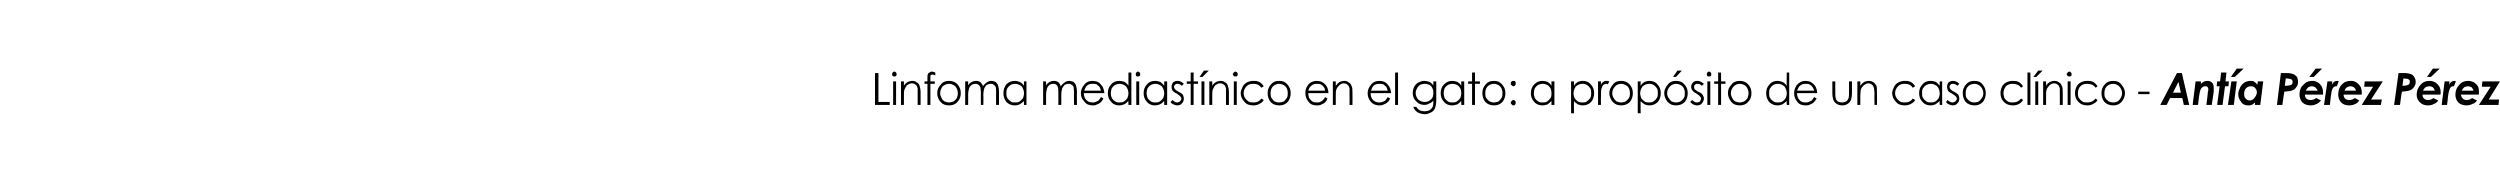 <?xml version="1.0" standalone="no"?><!DOCTYPE svg PUBLIC "-//W3C//DTD SVG 1.1//EN" "http://www.w3.org/Graphics/SVG/1.1/DTD/svg11.dtd"><svg xmlns="http://www.w3.org/2000/svg" version="1.1" width="510px" height="38px" viewBox="0 0 510 38">  <desc>Linfoma mediast nico en el gato a prop sito de un caso cl nico - Ant a P rez P rez</desc>  <defs/>  <g id="Polygon36459">    <path d="M 178.5 14.9 L 179.2 14.9 L 179.2 20.8 L 181.5 20.8 L 181.5 21.4 L 178.5 21.4 L 178.5 14.9 Z M 182.5 14.6 C 182.6 14.6 182.7 14.7 182.8 14.8 C 182.9 14.9 182.9 15 182.9 15.1 C 182.9 15.3 182.9 15.4 182.8 15.5 C 182.7 15.6 182.6 15.6 182.5 15.6 C 182.3 15.6 182.2 15.6 182.1 15.5 C 182 15.4 182 15.3 182 15.1 C 182 15 182 14.9 182.1 14.8 C 182.2 14.7 182.3 14.6 182.5 14.6 Z M 182.2 16.6 L 182.8 16.6 L 182.8 21.4 L 182.2 21.4 L 182.2 16.6 Z M 183.8 16.6 L 184.4 16.6 C 184.4 16.6 184.4 17.46 184.4 17.5 C 184.6 17.1 184.9 16.9 185.2 16.7 C 185.5 16.6 185.8 16.5 186.1 16.5 C 186.5 16.5 186.8 16.6 187 16.8 C 187.3 16.9 187.5 17.2 187.6 17.5 C 187.7 17.8 187.8 18.3 187.8 18.9 C 187.81 18.92 187.8 21.4 187.8 21.4 L 187.2 21.4 C 187.2 21.4 187.22 19.1 187.2 19.1 C 187.2 18.6 187.2 18.2 187.2 18 C 187.1 17.7 187 17.4 186.8 17.3 C 186.6 17.1 186.3 17 186 17 C 185.6 17 185.3 17.2 185 17.4 C 184.8 17.7 184.6 18 184.5 18.3 C 184.4 18.6 184.4 19 184.4 19.6 C 184.4 19.63 184.4 21.4 184.4 21.4 L 183.8 21.4 L 183.8 16.6 Z M 190.1 14.6 C 190.3 14.6 190.5 14.7 190.8 14.8 C 190.8 14.8 190.8 15.4 190.8 15.4 C 190.6 15.3 190.4 15.2 190.2 15.2 C 190.1 15.2 190 15.2 190 15.3 C 189.9 15.3 189.8 15.4 189.8 15.5 C 189.8 15.5 189.8 15.7 189.8 16 C 189.78 15.96 189.8 16.6 189.8 16.6 L 190.7 16.6 L 190.7 17.1 L 189.8 17.1 L 189.8 21.4 L 189.2 21.4 L 189.2 17.1 L 188.6 17.1 L 188.6 16.6 L 189.2 16.6 C 189.2 16.6 189.18 15.86 189.2 15.9 C 189.2 15.5 189.2 15.3 189.3 15.1 C 189.3 15 189.4 14.9 189.6 14.8 C 189.7 14.7 189.9 14.6 190.1 14.6 C 190.1 14.6 190.1 14.6 190.1 14.6 Z M 191.9 17.3 C 192.3 16.7 192.9 16.5 193.6 16.5 C 194.3 16.5 194.9 16.7 195.4 17.3 C 195.8 17.8 196 18.3 196 19 C 196 19.7 195.8 20.3 195.3 20.8 C 194.9 21.3 194.3 21.5 193.6 21.5 C 192.9 21.5 192.3 21.3 191.9 20.8 C 191.4 20.3 191.2 19.7 191.2 19 C 191.2 18.3 191.4 17.8 191.9 17.3 C 191.9 17.3 191.9 17.3 191.9 17.3 Z M 193.6 17.1 C 193.1 17.1 192.7 17.3 192.3 17.6 C 192 18 191.8 18.5 191.8 19 C 191.8 19.4 191.9 19.7 192.1 20 C 192.2 20.3 192.4 20.5 192.7 20.7 C 193 20.8 193.3 20.9 193.6 20.9 C 193.9 20.9 194.2 20.8 194.5 20.7 C 194.8 20.5 195 20.3 195.2 20 C 195.3 19.7 195.4 19.4 195.4 19 C 195.4 18.5 195.2 18 194.9 17.6 C 194.5 17.3 194.1 17.1 193.6 17.1 Z M 196.9 16.6 L 197.5 16.6 C 197.5 16.6 197.52 17.43 197.5 17.4 C 197.7 17.1 197.9 16.9 198.1 16.8 C 198.4 16.6 198.8 16.5 199.1 16.5 C 199.3 16.5 199.5 16.5 199.7 16.6 C 199.9 16.7 200.1 16.8 200.2 17 C 200.3 17.1 200.5 17.3 200.5 17.6 C 200.7 17.3 201 17 201.3 16.8 C 201.6 16.6 201.9 16.5 202.2 16.5 C 202.5 16.5 202.8 16.6 203.1 16.7 C 203.3 16.9 203.5 17.1 203.6 17.4 C 203.7 17.7 203.8 18.2 203.8 18.8 C 203.79 18.77 203.8 21.4 203.8 21.4 L 203.2 21.4 C 203.2 21.4 203.19 18.77 203.2 18.8 C 203.2 18.3 203.2 17.9 203.1 17.7 C 203 17.5 202.9 17.4 202.7 17.3 C 202.6 17.1 202.3 17.1 202.1 17.1 C 201.8 17.1 201.6 17.2 201.3 17.3 C 201.1 17.5 200.9 17.8 200.8 18 C 200.7 18.3 200.6 18.8 200.6 19.5 C 200.65 19.51 200.6 21.4 200.6 21.4 L 200.1 21.4 C 200.1 21.4 200.06 18.94 200.1 18.9 C 200.1 18.4 200 18 200 17.8 C 199.9 17.6 199.8 17.4 199.6 17.3 C 199.4 17.1 199.2 17.1 199 17.1 C 198.7 17.1 198.5 17.2 198.2 17.3 C 198 17.5 197.8 17.7 197.7 18 C 197.6 18.3 197.5 18.8 197.5 19.4 C 197.52 19.36 197.5 21.4 197.5 21.4 L 196.9 21.4 L 196.9 16.6 Z M 209.4 16.6 L 209.4 21.4 L 208.9 21.4 C 208.9 21.4 208.85 20.56 208.9 20.6 C 208.6 20.9 208.3 21.1 208 21.3 C 207.7 21.4 207.4 21.5 207 21.5 C 206.4 21.5 205.8 21.3 205.3 20.8 C 204.9 20.3 204.7 19.7 204.7 19 C 204.7 18.3 204.9 17.7 205.3 17.2 C 205.8 16.7 206.4 16.5 207 16.5 C 207.4 16.5 207.7 16.6 208 16.7 C 208.4 16.9 208.6 17.1 208.9 17.5 C 208.85 17.48 208.9 16.6 208.9 16.6 L 209.4 16.6 Z M 207.1 17.1 C 206.7 17.1 206.4 17.2 206.2 17.3 C 205.9 17.5 205.7 17.7 205.5 18 C 205.3 18.3 205.3 18.7 205.3 19 C 205.3 19.3 205.3 19.7 205.5 20 C 205.7 20.3 205.9 20.5 206.2 20.7 C 206.4 20.9 206.7 20.9 207.1 20.9 C 207.4 20.9 207.7 20.9 208 20.7 C 208.3 20.5 208.5 20.3 208.7 20 C 208.8 19.7 208.9 19.4 208.9 19 C 208.9 18.5 208.7 18 208.4 17.6 C 208 17.3 207.6 17.1 207.1 17.1 Z M 212.8 16.6 L 213.4 16.6 C 213.4 16.6 213.4 17.43 213.4 17.4 C 213.6 17.1 213.8 16.9 214 16.8 C 214.3 16.6 214.6 16.5 215 16.5 C 215.2 16.5 215.4 16.5 215.6 16.6 C 215.8 16.7 216 16.8 216.1 17 C 216.2 17.1 216.3 17.3 216.4 17.6 C 216.6 17.3 216.9 17 217.2 16.8 C 217.5 16.6 217.8 16.5 218.1 16.5 C 218.4 16.5 218.7 16.6 219 16.7 C 219.2 16.9 219.4 17.1 219.5 17.4 C 219.6 17.7 219.7 18.2 219.7 18.8 C 219.67 18.77 219.7 21.4 219.7 21.4 L 219.1 21.4 C 219.1 21.4 219.07 18.77 219.1 18.8 C 219.1 18.3 219 17.9 219 17.7 C 218.9 17.5 218.8 17.4 218.6 17.3 C 218.4 17.1 218.2 17.1 218 17.1 C 217.7 17.1 217.4 17.2 217.2 17.3 C 217 17.5 216.8 17.8 216.7 18 C 216.6 18.3 216.5 18.8 216.5 19.5 C 216.53 19.51 216.5 21.4 216.5 21.4 L 215.9 21.4 C 215.9 21.4 215.93 18.94 215.9 18.9 C 215.9 18.4 215.9 18 215.8 17.8 C 215.8 17.6 215.6 17.4 215.5 17.3 C 215.3 17.1 215.1 17.1 214.9 17.1 C 214.6 17.1 214.3 17.2 214.1 17.3 C 213.9 17.5 213.7 17.7 213.6 18 C 213.5 18.3 213.4 18.8 213.4 19.4 C 213.4 19.36 213.4 21.4 213.4 21.4 L 212.8 21.4 L 212.8 16.6 Z M 224.6 19.8 C 224.6 19.8 225.1 20.1 225.1 20.1 C 224.9 20.4 224.8 20.7 224.5 20.9 C 224.3 21.1 224.1 21.2 223.8 21.3 C 223.5 21.5 223.2 21.5 222.9 21.5 C 222.2 21.5 221.6 21.3 221.2 20.7 C 220.7 20.2 220.5 19.7 220.5 19 C 220.5 18.4 220.7 17.9 221.1 17.4 C 221.5 16.8 222.1 16.5 222.9 16.5 C 223.7 16.5 224.3 16.8 224.7 17.4 C 225.1 17.8 225.2 18.4 225.3 19 C 225.3 19 221.1 19 221.1 19 C 221.1 19.6 221.3 20.1 221.6 20.4 C 222 20.8 222.4 20.9 222.9 20.9 C 223.1 20.9 223.3 20.9 223.5 20.8 C 223.8 20.7 223.9 20.6 224.1 20.5 C 224.3 20.3 224.4 20.1 224.6 19.8 Z M 224.6 18.5 C 224.5 18.2 224.4 17.9 224.3 17.7 C 224.1 17.5 223.9 17.4 223.7 17.2 C 223.4 17.1 223.2 17.1 222.9 17.1 C 222.4 17.1 222 17.2 221.7 17.5 C 221.5 17.7 221.3 18.1 221.2 18.5 C 221.2 18.5 224.6 18.5 224.6 18.5 Z M 230.8 14.8 L 230.8 21.4 L 230.2 21.4 C 230.2 21.4 230.18 20.56 230.2 20.6 C 229.9 20.9 229.7 21.1 229.3 21.3 C 229 21.4 228.7 21.5 228.3 21.5 C 227.7 21.5 227.1 21.3 226.7 20.8 C 226.2 20.3 226 19.7 226 19 C 226 18.3 226.2 17.7 226.7 17.2 C 227.1 16.7 227.7 16.5 228.4 16.5 C 228.7 16.5 229.1 16.6 229.4 16.7 C 229.7 16.9 230 17.1 230.2 17.5 C 230.18 17.48 230.2 14.8 230.2 14.8 L 230.8 14.8 Z M 228.4 17.1 C 228.1 17.1 227.8 17.2 227.5 17.3 C 227.2 17.5 227 17.7 226.8 18 C 226.7 18.3 226.6 18.7 226.6 19 C 226.6 19.3 226.7 19.7 226.8 20 C 227 20.3 227.2 20.5 227.5 20.7 C 227.8 20.9 228.1 20.9 228.4 20.9 C 228.7 20.9 229 20.9 229.3 20.7 C 229.6 20.5 229.8 20.3 230 20 C 230.1 19.7 230.2 19.4 230.2 19 C 230.2 18.5 230 18 229.7 17.6 C 229.3 17.3 228.9 17.1 228.4 17.1 Z M 232.1 14.6 C 232.3 14.6 232.4 14.7 232.5 14.8 C 232.6 14.9 232.6 15 232.6 15.1 C 232.6 15.3 232.6 15.4 232.5 15.5 C 232.4 15.6 232.3 15.6 232.1 15.6 C 232 15.6 231.9 15.6 231.8 15.5 C 231.7 15.4 231.7 15.3 231.7 15.1 C 231.7 15 231.7 14.9 231.8 14.8 C 231.9 14.7 232 14.6 232.1 14.6 Z M 231.8 16.6 L 232.4 16.6 L 232.4 21.4 L 231.8 21.4 L 231.8 16.6 Z M 238.1 16.6 L 238.1 21.4 L 237.5 21.4 C 237.5 21.4 237.48 20.56 237.5 20.6 C 237.2 20.9 237 21.1 236.6 21.3 C 236.3 21.4 236 21.5 235.6 21.5 C 235 21.5 234.4 21.3 234 20.8 C 233.5 20.3 233.3 19.7 233.3 19 C 233.3 18.3 233.5 17.7 234 17.2 C 234.4 16.7 235 16.5 235.6 16.5 C 236 16.5 236.4 16.6 236.7 16.7 C 237 16.9 237.2 17.1 237.5 17.5 C 237.48 17.48 237.5 16.6 237.5 16.6 L 238.1 16.6 Z M 235.7 17.1 C 235.4 17.1 235.1 17.2 234.8 17.3 C 234.5 17.5 234.3 17.7 234.1 18 C 234 18.3 233.9 18.7 233.9 19 C 233.9 19.3 234 19.7 234.1 20 C 234.3 20.3 234.5 20.5 234.8 20.7 C 235.1 20.9 235.4 20.9 235.7 20.9 C 236 20.9 236.3 20.9 236.6 20.7 C 236.9 20.5 237.1 20.3 237.3 20 C 237.4 19.7 237.5 19.4 237.5 19 C 237.5 18.5 237.3 18 237 17.6 C 236.6 17.3 236.2 17.1 235.7 17.1 Z M 240.2 16.5 C 240.7 16.5 241.1 16.7 241.5 17.1 C 241.5 17.1 241.1 17.5 241.1 17.5 C 240.8 17.2 240.5 17.1 240.2 17.1 C 240 17.1 239.9 17.1 239.7 17.3 C 239.6 17.4 239.5 17.5 239.5 17.7 C 239.5 17.9 239.6 18 239.7 18.2 C 239.8 18.3 240 18.5 240.4 18.7 C 240.8 18.9 241.1 19.1 241.3 19.3 C 241.4 19.6 241.5 19.8 241.5 20.1 C 241.5 20.5 241.4 20.8 241.1 21.1 C 240.9 21.4 240.5 21.5 240.1 21.5 C 239.9 21.5 239.6 21.4 239.4 21.3 C 239.1 21.2 238.9 21 238.8 20.8 C 238.8 20.8 239.2 20.4 239.2 20.4 C 239.5 20.7 239.8 20.9 240.1 20.9 C 240.3 20.9 240.5 20.8 240.7 20.7 C 240.9 20.5 241 20.3 241 20.1 C 241 20 240.9 19.8 240.8 19.7 C 240.7 19.5 240.4 19.4 240.1 19.1 C 239.6 18.9 239.4 18.7 239.2 18.5 C 239.1 18.3 239 18 239 17.7 C 239 17.4 239.1 17.1 239.3 16.8 C 239.6 16.6 239.9 16.5 240.2 16.5 C 240.2 16.5 240.2 16.5 240.2 16.5 Z M 242.9 14.8 L 243.5 14.8 L 243.5 16.6 L 244.4 16.6 L 244.4 17.1 L 243.5 17.1 L 243.5 21.4 L 242.9 21.4 L 242.9 17.1 L 242.1 17.1 L 242.1 16.6 L 242.9 16.6 L 242.9 14.8 Z M 245.1 16.6 L 245.7 16.6 L 245.7 21.4 L 245.1 21.4 L 245.1 16.6 Z M 245.6 14.4 L 246.6 14.4 L 245.3 15.7 L 244.7 15.7 L 245.6 14.4 Z M 246.7 16.6 L 247.3 16.6 C 247.3 16.6 247.3 17.46 247.3 17.5 C 247.5 17.1 247.8 16.9 248.1 16.7 C 248.4 16.6 248.7 16.5 249 16.5 C 249.4 16.5 249.7 16.6 249.9 16.8 C 250.2 16.9 250.4 17.2 250.5 17.5 C 250.6 17.8 250.7 18.3 250.7 18.9 C 250.71 18.92 250.7 21.4 250.7 21.4 L 250.1 21.4 C 250.1 21.4 250.12 19.1 250.1 19.1 C 250.1 18.6 250.1 18.2 250.1 18 C 250 17.7 249.9 17.4 249.7 17.3 C 249.5 17.1 249.2 17 248.9 17 C 248.5 17 248.2 17.2 247.9 17.4 C 247.7 17.7 247.5 18 247.4 18.3 C 247.3 18.6 247.3 19 247.3 19.6 C 247.3 19.63 247.3 21.4 247.3 21.4 L 246.7 21.4 L 246.7 16.6 Z M 252 14.6 C 252.1 14.6 252.3 14.7 252.4 14.8 C 252.4 14.9 252.5 15 252.5 15.1 C 252.5 15.3 252.4 15.4 252.4 15.5 C 252.3 15.6 252.1 15.6 252 15.6 C 251.9 15.6 251.8 15.6 251.7 15.5 C 251.6 15.4 251.5 15.3 251.5 15.1 C 251.5 15 251.6 14.9 251.7 14.8 C 251.8 14.7 251.9 14.6 252 14.6 Z M 251.7 16.6 L 252.3 16.6 L 252.3 21.4 L 251.7 21.4 L 251.7 16.6 Z M 257.8 17.6 C 257.8 17.6 257.3 17.9 257.3 17.9 C 256.9 17.3 256.4 17.1 255.7 17.1 C 255.1 17.1 254.7 17.2 254.3 17.6 C 253.9 18 253.7 18.5 253.7 19 C 253.7 19.3 253.8 19.7 254 20 C 254.2 20.3 254.4 20.5 254.7 20.7 C 255 20.9 255.3 20.9 255.7 20.9 C 256.4 20.9 256.9 20.7 257.3 20.1 C 257.3 20.1 257.8 20.4 257.8 20.4 C 257.6 20.8 257.3 21 256.9 21.2 C 256.6 21.4 256.1 21.5 255.7 21.5 C 254.9 21.5 254.3 21.3 253.9 20.8 C 253.4 20.3 253.1 19.7 253.1 19 C 253.1 18.6 253.3 18.1 253.5 17.7 C 253.7 17.3 254 17 254.4 16.8 C 254.8 16.6 255.2 16.5 255.7 16.5 C 256 16.5 256.3 16.5 256.6 16.6 C 256.9 16.7 257.1 16.8 257.3 17 C 257.5 17.2 257.7 17.4 257.8 17.6 Z M 259.2 17.3 C 259.7 16.7 260.2 16.5 261 16.5 C 261.7 16.5 262.2 16.7 262.7 17.3 C 263.1 17.8 263.3 18.3 263.3 19 C 263.3 19.7 263.1 20.3 262.7 20.8 C 262.2 21.3 261.7 21.5 261 21.5 C 260.2 21.5 259.7 21.3 259.2 20.8 C 258.8 20.3 258.6 19.7 258.6 19 C 258.6 18.3 258.8 17.8 259.2 17.3 C 259.2 17.3 259.2 17.3 259.2 17.3 Z M 260.9 17.1 C 260.5 17.1 260 17.3 259.7 17.6 C 259.3 18 259.2 18.5 259.2 19 C 259.2 19.4 259.2 19.7 259.4 20 C 259.6 20.3 259.8 20.5 260 20.7 C 260.3 20.8 260.6 20.9 260.9 20.9 C 261.3 20.9 261.6 20.8 261.9 20.7 C 262.1 20.5 262.3 20.3 262.5 20 C 262.7 19.7 262.7 19.4 262.7 19 C 262.7 18.5 262.6 18 262.2 17.6 C 261.9 17.3 261.4 17.1 260.9 17.1 Z M 270.3 19.8 C 270.3 19.8 270.8 20.1 270.8 20.1 C 270.7 20.4 270.5 20.7 270.3 20.9 C 270.1 21.1 269.8 21.2 269.6 21.3 C 269.3 21.5 269 21.5 268.6 21.5 C 267.9 21.5 267.3 21.3 266.9 20.7 C 266.5 20.2 266.3 19.7 266.3 19 C 266.3 18.4 266.4 17.9 266.8 17.4 C 267.2 16.8 267.9 16.5 268.6 16.5 C 269.4 16.5 270 16.8 270.5 17.4 C 270.8 17.8 271 18.4 271 19 C 271 19 266.9 19 266.9 19 C 266.9 19.6 267 20.1 267.4 20.4 C 267.7 20.8 268.1 20.9 268.6 20.9 C 268.8 20.9 269.1 20.9 269.3 20.8 C 269.5 20.7 269.7 20.6 269.8 20.5 C 270 20.3 270.2 20.1 270.3 19.8 Z M 270.3 18.5 C 270.3 18.2 270.2 17.9 270 17.7 C 269.9 17.5 269.7 17.4 269.4 17.2 C 269.2 17.1 268.9 17.1 268.6 17.1 C 268.2 17.1 267.8 17.2 267.5 17.5 C 267.2 17.7 267 18.1 266.9 18.5 C 266.9 18.5 270.3 18.5 270.3 18.5 Z M 271.9 16.6 L 272.5 16.6 C 272.5 16.6 272.51 17.46 272.5 17.5 C 272.8 17.1 273 16.9 273.3 16.7 C 273.6 16.6 273.9 16.5 274.2 16.5 C 274.6 16.5 274.9 16.6 275.1 16.8 C 275.4 16.9 275.6 17.2 275.7 17.5 C 275.9 17.8 275.9 18.3 275.9 18.9 C 275.93 18.92 275.9 21.4 275.9 21.4 L 275.3 21.4 C 275.3 21.4 275.34 19.1 275.3 19.1 C 275.3 18.6 275.3 18.2 275.3 18 C 275.2 17.7 275.1 17.4 274.9 17.3 C 274.7 17.1 274.4 17 274.1 17 C 273.8 17 273.4 17.2 273.2 17.4 C 272.9 17.7 272.7 18 272.6 18.3 C 272.5 18.6 272.5 19 272.5 19.6 C 272.51 19.63 272.5 21.4 272.5 21.4 L 271.9 21.4 L 271.9 16.6 Z M 283.1 19.8 C 283.1 19.8 283.6 20.1 283.6 20.1 C 283.4 20.4 283.3 20.7 283 20.9 C 282.8 21.1 282.6 21.2 282.3 21.3 C 282 21.5 281.7 21.5 281.4 21.5 C 280.7 21.5 280.1 21.3 279.6 20.7 C 279.2 20.2 279 19.7 279 19 C 279 18.4 279.2 17.9 279.6 17.4 C 280 16.8 280.6 16.5 281.4 16.5 C 282.2 16.5 282.8 16.8 283.2 17.4 C 283.6 17.8 283.7 18.4 283.8 19 C 283.8 19 279.6 19 279.6 19 C 279.6 19.6 279.8 20.1 280.1 20.4 C 280.5 20.8 280.9 20.9 281.4 20.9 C 281.6 20.9 281.8 20.9 282 20.8 C 282.3 20.7 282.4 20.6 282.6 20.5 C 282.8 20.3 282.9 20.1 283.1 19.8 Z M 283.1 18.5 C 283 18.2 282.9 17.9 282.8 17.7 C 282.6 17.5 282.4 17.4 282.2 17.2 C 281.9 17.1 281.7 17.1 281.4 17.1 C 280.9 17.1 280.5 17.2 280.2 17.5 C 280 17.7 279.8 18.1 279.7 18.5 C 279.7 18.5 283.1 18.5 283.1 18.5 Z M 284.6 14.8 L 285.2 14.8 L 285.2 21.4 L 284.6 21.4 L 284.6 14.8 Z M 292.4 16.6 L 293 16.6 C 293 16.6 293.01 20.41 293 20.4 C 293 21.1 292.9 21.6 292.8 21.9 C 292.7 22.3 292.4 22.7 292 22.9 C 291.6 23.1 291.2 23.3 290.7 23.3 C 290.3 23.3 289.9 23.2 289.6 23.1 C 289.3 23 289 22.8 288.8 22.6 C 288.6 22.4 288.4 22.1 288.3 21.8 C 288.3 21.8 288.9 21.8 288.9 21.8 C 289.1 22.1 289.3 22.3 289.6 22.5 C 289.9 22.6 290.2 22.7 290.6 22.7 C 291 22.7 291.4 22.6 291.6 22.5 C 291.9 22.3 292.1 22.1 292.2 21.9 C 292.4 21.6 292.4 21.2 292.4 20.7 C 292.4 20.7 292.4 20.5 292.4 20.5 C 292.2 20.8 291.9 21 291.6 21.1 C 291.3 21.3 290.9 21.4 290.6 21.4 C 290.2 21.4 289.8 21.3 289.4 21.1 C 289 20.8 288.7 20.5 288.5 20.2 C 288.3 19.8 288.2 19.4 288.2 19 C 288.2 18.5 288.3 18.1 288.5 17.7 C 288.7 17.3 289 17 289.4 16.8 C 289.8 16.6 290.2 16.5 290.6 16.5 C 290.9 16.5 291.3 16.6 291.6 16.7 C 291.9 16.8 292.1 17.1 292.4 17.4 C 292.42 17.43 292.4 16.6 292.4 16.6 Z M 290.7 17.1 C 290.3 17.1 290 17.2 289.7 17.3 C 289.5 17.5 289.2 17.7 289.1 18 C 288.9 18.3 288.8 18.6 288.8 19 C 288.8 19.5 289 19.9 289.3 20.3 C 289.7 20.6 290.1 20.8 290.6 20.8 C 291.2 20.8 291.6 20.6 291.9 20.3 C 292.3 20 292.4 19.5 292.4 19 C 292.4 18.6 292.4 18.3 292.2 18 C 292.1 17.7 291.9 17.5 291.6 17.3 C 291.3 17.2 291 17.1 290.7 17.1 Z M 298.7 16.6 L 298.7 21.4 L 298.1 21.4 C 298.1 21.4 298.09 20.56 298.1 20.6 C 297.8 20.9 297.6 21.1 297.3 21.3 C 296.9 21.4 296.6 21.5 296.2 21.5 C 295.6 21.5 295 21.3 294.6 20.8 C 294.1 20.3 293.9 19.7 293.9 19 C 293.9 18.3 294.1 17.7 294.6 17.2 C 295.1 16.7 295.6 16.5 296.3 16.5 C 296.6 16.5 297 16.6 297.3 16.7 C 297.6 16.9 297.9 17.1 298.1 17.5 C 298.09 17.48 298.1 16.6 298.1 16.6 L 298.7 16.6 Z M 296.3 17.1 C 296 17.1 295.7 17.2 295.4 17.3 C 295.1 17.5 294.9 17.7 294.7 18 C 294.6 18.3 294.5 18.7 294.5 19 C 294.5 19.3 294.6 19.7 294.7 20 C 294.9 20.3 295.1 20.5 295.4 20.7 C 295.7 20.9 296 20.9 296.3 20.9 C 296.6 20.9 296.9 20.9 297.2 20.7 C 297.5 20.5 297.7 20.3 297.9 20 C 298 19.7 298.1 19.4 298.1 19 C 298.1 18.5 298 18 297.6 17.6 C 297.3 17.3 296.8 17.1 296.3 17.1 Z M 300.3 14.8 L 300.9 14.8 L 300.9 16.6 L 301.9 16.6 L 301.9 17.1 L 300.9 17.1 L 300.9 21.4 L 300.3 21.4 L 300.3 17.1 L 299.5 17.1 L 299.5 16.6 L 300.3 16.6 L 300.3 14.8 Z M 303 17.3 C 303.5 16.7 304 16.5 304.8 16.5 C 305.5 16.5 306 16.7 306.5 17.3 C 306.9 17.8 307.1 18.3 307.1 19 C 307.1 19.7 306.9 20.3 306.5 20.8 C 306 21.3 305.5 21.5 304.8 21.5 C 304.1 21.5 303.5 21.3 303 20.8 C 302.6 20.3 302.4 19.7 302.4 19 C 302.4 18.3 302.6 17.8 303 17.3 C 303 17.3 303 17.3 303 17.3 Z M 304.8 17.1 C 304.3 17.1 303.8 17.3 303.5 17.6 C 303.1 18 303 18.5 303 19 C 303 19.4 303 19.7 303.2 20 C 303.4 20.3 303.6 20.5 303.9 20.7 C 304.1 20.8 304.4 20.9 304.8 20.9 C 305.1 20.9 305.4 20.8 305.7 20.7 C 305.9 20.5 306.1 20.3 306.3 20 C 306.5 19.7 306.5 19.4 306.5 19 C 306.5 18.5 306.4 18 306 17.6 C 305.7 17.3 305.2 17.1 304.8 17.1 Z M 308.7 16.5 C 308.9 16.5 309 16.5 309.1 16.6 C 309.2 16.7 309.2 16.9 309.2 17 C 309.2 17.2 309.2 17.3 309.1 17.4 C 309 17.5 308.9 17.6 308.7 17.6 C 308.6 17.6 308.5 17.5 308.4 17.4 C 308.2 17.3 308.2 17.2 308.2 17 C 308.2 16.9 308.2 16.7 308.4 16.6 C 308.5 16.5 308.6 16.5 308.7 16.5 Z M 308.7 20.4 C 308.9 20.4 309 20.5 309.1 20.6 C 309.2 20.7 309.2 20.8 309.2 21 C 309.2 21.1 309.2 21.2 309.1 21.3 C 309 21.5 308.9 21.5 308.7 21.5 C 308.6 21.5 308.5 21.5 308.4 21.3 C 308.2 21.2 308.2 21.1 308.2 21 C 308.2 20.8 308.2 20.7 308.4 20.6 C 308.5 20.5 308.6 20.4 308.7 20.4 Z M 317.1 16.6 L 317.1 21.4 L 316.5 21.4 C 316.5 21.4 316.5 20.56 316.5 20.6 C 316.2 20.9 316 21.1 315.7 21.3 C 315.4 21.4 315 21.5 314.7 21.5 C 314 21.5 313.4 21.3 313 20.8 C 312.5 20.3 312.3 19.7 312.3 19 C 312.3 18.3 312.5 17.7 313 17.2 C 313.5 16.7 314 16.5 314.7 16.5 C 315 16.5 315.4 16.6 315.7 16.7 C 316 16.9 316.3 17.1 316.5 17.5 C 316.5 17.48 316.5 16.6 316.5 16.6 L 317.1 16.6 Z M 314.7 17.1 C 314.4 17.1 314.1 17.2 313.8 17.3 C 313.5 17.5 313.3 17.7 313.1 18 C 313 18.3 312.9 18.7 312.9 19 C 312.9 19.3 313 19.7 313.1 20 C 313.3 20.3 313.5 20.5 313.8 20.7 C 314.1 20.9 314.4 20.9 314.7 20.9 C 315 20.9 315.3 20.9 315.6 20.7 C 315.9 20.5 316.1 20.3 316.3 20 C 316.5 19.7 316.5 19.4 316.5 19 C 316.5 18.5 316.4 18 316 17.6 C 315.7 17.3 315.2 17.1 314.7 17.1 Z M 320.5 16.6 L 321.1 16.6 C 321.1 16.6 321.05 17.48 321.1 17.5 C 321.3 17.1 321.6 16.9 321.9 16.7 C 322.2 16.6 322.5 16.5 322.9 16.5 C 323.5 16.5 324.1 16.7 324.5 17.2 C 325 17.7 325.2 18.3 325.2 19 C 325.2 19.7 325 20.3 324.6 20.8 C 324.1 21.3 323.5 21.5 322.9 21.5 C 322.5 21.5 322.2 21.4 321.9 21.3 C 321.6 21.1 321.3 20.9 321.1 20.6 C 321.05 20.56 321.1 23.1 321.1 23.1 L 320.5 23.1 L 320.5 16.6 Z M 322.8 17.1 C 322.3 17.1 321.9 17.3 321.5 17.6 C 321.2 18 321 18.5 321 19 C 321 19.4 321.1 19.7 321.2 20 C 321.4 20.3 321.6 20.5 321.9 20.7 C 322.2 20.9 322.5 20.9 322.8 20.9 C 323.2 20.9 323.4 20.9 323.7 20.7 C 324 20.5 324.2 20.3 324.4 20 C 324.6 19.7 324.6 19.3 324.6 19 C 324.6 18.7 324.6 18.3 324.4 18 C 324.2 17.7 324 17.5 323.7 17.3 C 323.5 17.2 323.2 17.1 322.8 17.1 Z M 326 16.6 L 326.6 16.6 C 326.6 16.6 326.56 17.3 326.6 17.3 C 326.7 17 326.9 16.8 327.1 16.7 C 327.3 16.5 327.5 16.5 327.7 16.5 C 327.9 16.5 328.1 16.5 328.3 16.6 C 328.3 16.6 328 17.2 328 17.2 C 327.8 17.1 327.7 17.1 327.7 17.1 C 327.5 17.1 327.3 17.2 327.1 17.3 C 326.9 17.5 326.8 17.8 326.7 18.1 C 326.6 18.4 326.6 18.9 326.6 19.8 C 326.56 19.77 326.6 21.4 326.6 21.4 L 326 21.4 L 326 16.6 Z M 329 17.3 C 329.4 16.7 330 16.5 330.7 16.5 C 331.4 16.5 332 16.7 332.5 17.3 C 332.9 17.8 333.1 18.3 333.1 19 C 333.1 19.7 332.9 20.3 332.5 20.8 C 332 21.3 331.4 21.5 330.7 21.5 C 330 21.5 329.5 21.3 329 20.8 C 328.6 20.3 328.3 19.7 328.3 19 C 328.3 18.3 328.6 17.8 329 17.3 C 329 17.3 329 17.3 329 17.3 Z M 330.7 17.1 C 330.2 17.1 329.8 17.3 329.5 17.6 C 329.1 18 328.9 18.5 328.9 19 C 328.9 19.4 329 19.7 329.2 20 C 329.3 20.3 329.6 20.5 329.8 20.7 C 330.1 20.8 330.4 20.9 330.7 20.9 C 331.1 20.9 331.4 20.8 331.6 20.7 C 331.9 20.5 332.1 20.3 332.3 20 C 332.5 19.7 332.5 19.4 332.5 19 C 332.5 18.5 332.4 18 332 17.6 C 331.6 17.3 331.2 17.1 330.7 17.1 Z M 334.1 16.6 L 334.7 16.6 C 334.7 16.6 334.65 17.48 334.7 17.5 C 334.9 17.1 335.2 16.9 335.5 16.7 C 335.8 16.6 336.1 16.5 336.5 16.5 C 337.1 16.5 337.7 16.7 338.1 17.2 C 338.6 17.7 338.8 18.3 338.8 19 C 338.8 19.7 338.6 20.3 338.2 20.8 C 337.7 21.3 337.1 21.5 336.5 21.5 C 336.1 21.5 335.8 21.4 335.5 21.3 C 335.2 21.1 334.9 20.9 334.7 20.6 C 334.65 20.56 334.7 23.1 334.7 23.1 L 334.1 23.1 L 334.1 16.6 Z M 336.4 17.1 C 335.9 17.1 335.5 17.3 335.1 17.6 C 334.8 18 334.6 18.5 334.6 19 C 334.6 19.4 334.7 19.7 334.8 20 C 335 20.3 335.2 20.5 335.5 20.7 C 335.8 20.9 336.1 20.9 336.4 20.9 C 336.7 20.9 337 20.9 337.3 20.7 C 337.6 20.5 337.8 20.3 338 20 C 338.2 19.7 338.2 19.3 338.2 19 C 338.2 18.7 338.2 18.3 338 18 C 337.8 17.7 337.6 17.5 337.3 17.3 C 337.1 17.2 336.8 17.1 336.4 17.1 Z M 340.2 17.3 C 340.6 16.7 341.2 16.5 341.9 16.5 C 342.7 16.5 343.2 16.7 343.7 17.3 C 344.1 17.8 344.3 18.3 344.3 19 C 344.3 19.7 344.1 20.3 343.7 20.8 C 343.2 21.3 342.6 21.5 341.9 21.5 C 341.2 21.5 340.7 21.3 340.2 20.8 C 339.8 20.3 339.5 19.7 339.5 19 C 339.5 18.3 339.8 17.8 340.2 17.3 C 340.2 17.3 340.2 17.3 340.2 17.3 Z M 341.9 17.1 C 341.5 17.1 341 17.3 340.7 17.6 C 340.3 18 340.1 18.5 340.1 19 C 340.1 19.4 340.2 19.7 340.4 20 C 340.6 20.3 340.8 20.5 341 20.7 C 341.3 20.8 341.6 20.9 341.9 20.9 C 342.3 20.9 342.6 20.8 342.8 20.7 C 343.1 20.5 343.3 20.3 343.5 20 C 343.7 19.7 343.7 19.4 343.7 19 C 343.7 18.5 343.6 18 343.2 17.6 C 342.9 17.3 342.4 17.1 341.9 17.1 Z M 342.2 14.4 L 343.1 14.4 L 341.9 15.7 L 341.3 15.7 L 342.2 14.4 Z M 346.3 16.5 C 346.7 16.5 347.1 16.7 347.6 17.1 C 347.6 17.1 347.2 17.5 347.2 17.5 C 346.9 17.2 346.6 17.1 346.3 17.1 C 346.1 17.1 345.9 17.1 345.8 17.3 C 345.6 17.4 345.6 17.5 345.6 17.7 C 345.6 17.9 345.6 18 345.7 18.2 C 345.8 18.3 346.1 18.5 346.4 18.7 C 346.9 18.9 347.2 19.1 347.3 19.3 C 347.5 19.6 347.6 19.8 347.6 20.1 C 347.6 20.5 347.4 20.8 347.2 21.1 C 346.9 21.4 346.6 21.5 346.2 21.5 C 345.9 21.5 345.7 21.4 345.4 21.3 C 345.2 21.2 345 21 344.8 20.8 C 344.8 20.8 345.2 20.4 345.2 20.4 C 345.5 20.7 345.8 20.9 346.2 20.9 C 346.4 20.9 346.6 20.8 346.8 20.7 C 346.9 20.5 347 20.3 347 20.1 C 347 20 347 19.8 346.8 19.7 C 346.7 19.5 346.5 19.4 346.1 19.1 C 345.7 18.9 345.4 18.7 345.3 18.5 C 345.1 18.3 345 18 345 17.7 C 345 17.4 345.1 17.1 345.4 16.8 C 345.6 16.6 345.9 16.5 346.3 16.5 C 346.3 16.5 346.3 16.5 346.3 16.5 Z M 348.6 14.6 C 348.8 14.6 348.9 14.7 349 14.8 C 349.1 14.9 349.1 15 349.1 15.1 C 349.1 15.3 349.1 15.4 349 15.5 C 348.9 15.6 348.8 15.6 348.6 15.6 C 348.5 15.6 348.4 15.6 348.3 15.5 C 348.2 15.4 348.2 15.3 348.2 15.1 C 348.2 15 348.2 14.9 348.3 14.8 C 348.4 14.7 348.5 14.6 348.6 14.6 Z M 348.3 16.6 L 348.9 16.6 L 348.9 21.4 L 348.3 21.4 L 348.3 16.6 Z M 350.5 14.8 L 351.1 14.8 L 351.1 16.6 L 352 16.6 L 352 17.1 L 351.1 17.1 L 351.1 21.4 L 350.5 21.4 L 350.5 17.1 L 349.7 17.1 L 349.7 16.6 L 350.5 16.6 L 350.5 14.8 Z M 353.2 17.3 C 353.6 16.7 354.2 16.5 354.9 16.5 C 355.6 16.5 356.2 16.7 356.7 17.3 C 357.1 17.8 357.3 18.3 357.3 19 C 357.3 19.7 357.1 20.3 356.6 20.8 C 356.2 21.3 355.6 21.5 354.9 21.5 C 354.2 21.5 353.6 21.3 353.2 20.8 C 352.8 20.3 352.5 19.7 352.5 19 C 352.5 18.3 352.7 17.8 353.2 17.3 C 353.2 17.3 353.2 17.3 353.2 17.3 Z M 354.9 17.1 C 354.4 17.1 354 17.3 353.7 17.6 C 353.3 18 353.1 18.5 353.1 19 C 353.1 19.4 353.2 19.7 353.4 20 C 353.5 20.3 353.7 20.5 354 20.7 C 354.3 20.8 354.6 20.9 354.9 20.9 C 355.2 20.9 355.5 20.8 355.8 20.7 C 356.1 20.5 356.3 20.3 356.5 20 C 356.6 19.7 356.7 19.4 356.7 19 C 356.7 18.5 356.5 18 356.2 17.6 C 355.8 17.3 355.4 17.1 354.9 17.1 Z M 365 14.8 L 365 21.4 L 364.5 21.4 C 364.5 21.4 364.45 20.56 364.5 20.6 C 364.2 20.9 363.9 21.1 363.6 21.3 C 363.3 21.4 363 21.5 362.6 21.5 C 362 21.5 361.4 21.3 360.9 20.8 C 360.5 20.3 360.3 19.7 360.3 19 C 360.3 18.3 360.5 17.7 361 17.2 C 361.4 16.7 362 16.5 362.6 16.5 C 363 16.5 363.3 16.6 363.6 16.7 C 364 16.9 364.2 17.1 364.5 17.5 C 364.45 17.48 364.5 14.8 364.5 14.8 L 365 14.8 Z M 362.7 17.1 C 362.3 17.1 362 17.2 361.8 17.3 C 361.5 17.5 361.3 17.7 361.1 18 C 360.9 18.3 360.9 18.7 360.9 19 C 360.9 19.3 360.9 19.7 361.1 20 C 361.3 20.3 361.5 20.5 361.8 20.7 C 362.1 20.9 362.4 20.9 362.7 20.9 C 363 20.9 363.3 20.9 363.6 20.7 C 363.9 20.5 364.1 20.3 364.3 20 C 364.4 19.7 364.5 19.4 364.5 19 C 364.5 18.5 364.3 18 364 17.6 C 363.6 17.3 363.2 17.1 362.7 17.1 Z M 370.1 19.8 C 370.1 19.8 370.6 20.1 370.6 20.1 C 370.4 20.4 370.2 20.7 370 20.9 C 369.8 21.1 369.5 21.2 369.3 21.3 C 369 21.5 368.7 21.5 368.4 21.5 C 367.6 21.5 367 21.3 366.6 20.7 C 366.2 20.2 366 19.7 366 19 C 366 18.4 366.2 17.9 366.5 17.4 C 367 16.8 367.6 16.5 368.3 16.5 C 369.1 16.5 369.7 16.8 370.2 17.4 C 370.5 17.8 370.7 18.4 370.7 19 C 370.7 19 366.6 19 366.6 19 C 366.6 19.6 366.8 20.1 367.1 20.4 C 367.4 20.8 367.8 20.9 368.3 20.9 C 368.5 20.9 368.8 20.9 369 20.8 C 369.2 20.7 369.4 20.6 369.6 20.5 C 369.7 20.3 369.9 20.1 370.1 19.8 Z M 370.1 18.5 C 370 18.2 369.9 17.9 369.7 17.7 C 369.6 17.5 369.4 17.4 369.1 17.2 C 368.9 17.1 368.6 17.1 368.3 17.1 C 367.9 17.1 367.5 17.2 367.2 17.5 C 366.9 17.7 366.8 18.1 366.6 18.5 C 366.6 18.5 370.1 18.5 370.1 18.5 Z M 373.8 16.6 L 374.4 16.6 C 374.4 16.6 374.38 18.83 374.4 18.8 C 374.4 19.4 374.4 19.8 374.5 20 C 374.5 20.3 374.7 20.5 374.9 20.7 C 375.2 20.8 375.5 20.9 375.8 20.9 C 376.1 20.9 376.4 20.8 376.6 20.7 C 376.9 20.5 377 20.3 377.1 20 C 377.2 19.8 377.2 19.4 377.2 18.8 C 377.2 18.83 377.2 16.6 377.2 16.6 L 377.8 16.6 C 377.8 16.6 377.8 18.95 377.8 18.9 C 377.8 19.6 377.7 20.1 377.6 20.4 C 377.4 20.8 377.2 21 376.9 21.2 C 376.6 21.4 376.2 21.5 375.8 21.5 C 375.4 21.5 375 21.4 374.7 21.2 C 374.4 21 374.2 20.8 374 20.4 C 373.9 20.1 373.8 19.6 373.8 18.9 C 373.79 18.9 373.8 16.6 373.8 16.6 Z M 378.9 16.6 L 379.5 16.6 C 379.5 16.6 379.53 17.46 379.5 17.5 C 379.8 17.1 380 16.9 380.3 16.7 C 380.6 16.6 380.9 16.5 381.3 16.5 C 381.6 16.5 381.9 16.6 382.2 16.8 C 382.4 16.9 382.6 17.2 382.8 17.5 C 382.9 17.8 382.9 18.3 382.9 18.9 C 382.94 18.92 382.9 21.4 382.9 21.4 L 382.4 21.4 C 382.4 21.4 382.35 19.1 382.4 19.1 C 382.4 18.6 382.3 18.2 382.3 18 C 382.2 17.7 382.1 17.4 381.9 17.3 C 381.7 17.1 381.4 17 381.1 17 C 380.8 17 380.5 17.2 380.2 17.4 C 379.9 17.7 379.7 18 379.6 18.3 C 379.6 18.6 379.5 19 379.5 19.6 C 379.53 19.63 379.5 21.4 379.5 21.4 L 378.9 21.4 L 378.9 16.6 Z M 390.7 17.6 C 390.7 17.6 390.2 17.9 390.2 17.9 C 389.8 17.3 389.3 17.1 388.6 17.1 C 388 17.1 387.6 17.2 387.2 17.6 C 386.8 18 386.6 18.5 386.6 19 C 386.6 19.3 386.7 19.7 386.9 20 C 387.1 20.3 387.3 20.5 387.6 20.7 C 387.9 20.9 388.2 20.9 388.6 20.9 C 389.3 20.9 389.8 20.7 390.2 20.1 C 390.2 20.1 390.7 20.4 390.7 20.4 C 390.5 20.8 390.2 21 389.8 21.2 C 389.5 21.4 389 21.5 388.6 21.5 C 387.8 21.5 387.2 21.3 386.8 20.8 C 386.3 20.3 386 19.7 386 19 C 386 18.6 386.2 18.1 386.4 17.7 C 386.6 17.3 386.9 17 387.3 16.8 C 387.7 16.6 388.1 16.5 388.6 16.5 C 388.9 16.5 389.2 16.5 389.5 16.6 C 389.8 16.7 390 16.8 390.2 17 C 390.4 17.2 390.6 17.4 390.7 17.6 Z M 396.2 16.6 L 396.2 21.4 L 395.7 21.4 C 395.7 21.4 395.67 20.56 395.7 20.6 C 395.4 20.9 395.1 21.1 394.8 21.3 C 394.5 21.4 394.2 21.5 393.8 21.5 C 393.2 21.5 392.6 21.3 392.2 20.8 C 391.7 20.3 391.5 19.7 391.5 19 C 391.5 18.3 391.7 17.7 392.2 17.2 C 392.6 16.7 393.2 16.5 393.8 16.5 C 394.2 16.5 394.6 16.6 394.9 16.7 C 395.2 16.9 395.4 17.1 395.7 17.5 C 395.67 17.48 395.7 16.6 395.7 16.6 L 396.2 16.6 Z M 393.9 17.1 C 393.6 17.1 393.3 17.2 393 17.3 C 392.7 17.5 392.5 17.7 392.3 18 C 392.1 18.3 392.1 18.7 392.1 19 C 392.1 19.3 392.1 19.7 392.3 20 C 392.5 20.3 392.7 20.5 393 20.7 C 393.3 20.9 393.6 20.9 393.9 20.9 C 394.2 20.9 394.5 20.9 394.8 20.7 C 395.1 20.5 395.3 20.3 395.5 20 C 395.6 19.7 395.7 19.4 395.7 19 C 395.7 18.5 395.5 18 395.2 17.6 C 394.8 17.3 394.4 17.1 393.9 17.1 Z M 398.4 16.5 C 398.9 16.5 399.3 16.7 399.7 17.1 C 399.7 17.1 399.3 17.5 399.3 17.5 C 399 17.2 398.7 17.1 398.4 17.1 C 398.2 17.1 398 17.1 397.9 17.3 C 397.8 17.4 397.7 17.5 397.7 17.7 C 397.7 17.9 397.8 18 397.9 18.2 C 398 18.3 398.2 18.5 398.6 18.7 C 399 18.9 399.3 19.1 399.5 19.3 C 399.6 19.6 399.7 19.8 399.7 20.1 C 399.7 20.5 399.6 20.8 399.3 21.1 C 399.1 21.4 398.7 21.5 398.3 21.5 C 398.1 21.5 397.8 21.4 397.6 21.3 C 397.3 21.2 397.1 21 397 20.8 C 397 20.8 397.3 20.4 397.3 20.4 C 397.6 20.7 398 20.9 398.3 20.9 C 398.5 20.9 398.7 20.8 398.9 20.7 C 399.1 20.5 399.2 20.3 399.2 20.1 C 399.2 20 399.1 19.8 399 19.7 C 398.9 19.5 398.6 19.4 398.2 19.1 C 397.8 18.9 397.5 18.7 397.4 18.5 C 397.3 18.3 397.2 18 397.2 17.7 C 397.2 17.4 397.3 17.1 397.5 16.8 C 397.8 16.6 398.1 16.5 398.4 16.5 C 398.4 16.5 398.4 16.5 398.4 16.5 Z M 401 17.3 C 401.5 16.7 402 16.5 402.8 16.5 C 403.5 16.5 404.1 16.7 404.5 17.3 C 404.9 17.8 405.1 18.3 405.1 19 C 405.1 19.7 404.9 20.3 404.5 20.8 C 404 21.3 403.5 21.5 402.8 21.5 C 402.1 21.5 401.5 21.3 401 20.8 C 400.6 20.3 400.4 19.7 400.4 19 C 400.4 18.3 400.6 17.8 401 17.3 C 401 17.3 401 17.3 401 17.3 Z M 402.8 17.1 C 402.3 17.1 401.8 17.3 401.5 17.6 C 401.1 18 401 18.5 401 19 C 401 19.4 401 19.7 401.2 20 C 401.4 20.3 401.6 20.5 401.9 20.7 C 402.1 20.8 402.4 20.9 402.8 20.9 C 403.1 20.9 403.4 20.8 403.7 20.7 C 403.9 20.5 404.1 20.3 404.3 20 C 404.5 19.7 404.6 19.4 404.6 19 C 404.6 18.5 404.4 18 404 17.6 C 403.7 17.3 403.2 17.1 402.8 17.1 Z M 412.7 17.6 C 412.7 17.6 412.3 17.9 412.3 17.9 C 411.9 17.3 411.3 17.1 410.6 17.1 C 410.1 17.1 409.6 17.2 409.2 17.6 C 408.9 18 408.7 18.5 408.7 19 C 408.7 19.3 408.8 19.7 408.9 20 C 409.1 20.3 409.3 20.5 409.6 20.7 C 409.9 20.9 410.3 20.9 410.6 20.9 C 411.3 20.9 411.8 20.7 412.3 20.1 C 412.3 20.1 412.7 20.4 412.7 20.4 C 412.5 20.8 412.2 21 411.9 21.2 C 411.5 21.4 411.1 21.5 410.6 21.5 C 409.9 21.5 409.3 21.3 408.8 20.8 C 408.3 20.3 408.1 19.7 408.1 19 C 408.1 18.6 408.2 18.1 408.4 17.7 C 408.6 17.3 408.9 17 409.3 16.8 C 409.7 16.6 410.2 16.5 410.6 16.5 C 410.9 16.5 411.2 16.5 411.5 16.6 C 411.8 16.7 412 16.8 412.2 17 C 412.4 17.2 412.6 17.4 412.7 17.6 Z M 413.6 14.8 L 414.2 14.8 L 414.2 21.4 L 413.6 21.4 L 413.6 14.8 Z M 415.2 16.6 L 415.8 16.6 L 415.8 21.4 L 415.2 21.4 L 415.2 16.6 Z M 415.8 14.4 L 416.7 14.4 L 415.4 15.7 L 414.8 15.7 L 415.8 14.4 Z M 416.8 16.6 L 417.4 16.6 C 417.4 16.6 417.41 17.46 417.4 17.5 C 417.6 17.1 417.9 16.9 418.2 16.7 C 418.5 16.6 418.8 16.5 419.1 16.5 C 419.5 16.5 419.8 16.6 420 16.8 C 420.3 16.9 420.5 17.2 420.6 17.5 C 420.8 17.8 420.8 18.3 420.8 18.9 C 420.82 18.92 420.8 21.4 420.8 21.4 L 420.2 21.4 C 420.2 21.4 420.23 19.1 420.2 19.1 C 420.2 18.6 420.2 18.2 420.2 18 C 420.1 17.7 420 17.4 419.8 17.3 C 419.6 17.1 419.3 17 419 17 C 418.7 17 418.3 17.2 418.1 17.4 C 417.8 17.7 417.6 18 417.5 18.3 C 417.4 18.6 417.4 19 417.4 19.6 C 417.41 19.63 417.4 21.4 417.4 21.4 L 416.8 21.4 L 416.8 16.6 Z M 422.1 14.6 C 422.3 14.6 422.4 14.7 422.5 14.8 C 422.6 14.9 422.6 15 422.6 15.1 C 422.6 15.3 422.6 15.4 422.5 15.5 C 422.4 15.6 422.3 15.6 422.1 15.6 C 422 15.6 421.9 15.6 421.8 15.5 C 421.7 15.4 421.6 15.3 421.6 15.1 C 421.6 15 421.7 14.9 421.8 14.8 C 421.9 14.7 422 14.6 422.1 14.6 Z M 421.8 16.6 L 422.4 16.6 L 422.4 21.4 L 421.8 21.4 L 421.8 16.6 Z M 427.9 17.6 C 427.9 17.6 427.5 17.9 427.5 17.9 C 427.1 17.3 426.5 17.1 425.8 17.1 C 425.2 17.1 424.8 17.2 424.4 17.6 C 424 18 423.9 18.5 423.9 19 C 423.9 19.3 423.9 19.7 424.1 20 C 424.3 20.3 424.5 20.5 424.8 20.7 C 425.1 20.9 425.4 20.9 425.8 20.9 C 426.5 20.9 427 20.7 427.5 20.1 C 427.5 20.1 427.9 20.4 427.9 20.4 C 427.7 20.8 427.4 21 427 21.2 C 426.7 21.4 426.3 21.5 425.8 21.5 C 425.1 21.5 424.5 21.3 424 20.8 C 423.5 20.3 423.3 19.7 423.3 19 C 423.3 18.6 423.4 18.1 423.6 17.7 C 423.8 17.3 424.1 17 424.5 16.8 C 424.9 16.6 425.3 16.5 425.8 16.5 C 426.1 16.5 426.4 16.5 426.7 16.6 C 427 16.7 427.2 16.8 427.4 17 C 427.6 17.2 427.8 17.4 427.9 17.6 Z M 429.3 17.3 C 429.8 16.7 430.4 16.5 431.1 16.5 C 431.8 16.5 432.4 16.7 432.8 17.3 C 433.2 17.8 433.5 18.3 433.5 19 C 433.5 19.7 433.2 20.3 432.8 20.8 C 432.3 21.3 431.8 21.5 431.1 21.5 C 430.4 21.5 429.8 21.3 429.3 20.8 C 428.9 20.3 428.7 19.7 428.7 19 C 428.7 18.3 428.9 17.8 429.3 17.3 C 429.3 17.3 429.3 17.3 429.3 17.3 Z M 431.1 17.1 C 430.6 17.1 430.1 17.3 429.8 17.6 C 429.4 18 429.3 18.5 429.3 19 C 429.3 19.4 429.3 19.7 429.5 20 C 429.7 20.3 429.9 20.5 430.2 20.7 C 430.4 20.8 430.7 20.9 431.1 20.9 C 431.4 20.9 431.7 20.8 432 20.7 C 432.2 20.5 432.5 20.3 432.6 20 C 432.8 19.7 432.9 19.4 432.9 19 C 432.9 18.5 432.7 18 432.3 17.6 C 432 17.3 431.5 17.1 431.1 17.1 Z M 436.2 18.7 L 438.5 18.7 L 438.5 19.2 L 436.2 19.2 L 436.2 18.7 Z M 444.1 14.9 L 445.1 14.9 L 446.6 21.4 L 445.5 21.4 L 445.2 20 L 442.7 20 L 442 21.4 L 440.7 21.4 L 444.1 14.9 Z M 444.9 18.9 L 444.4 16.7 L 443.3 18.9 L 444.9 18.9 Z M 447.9 16.6 L 449 16.6 C 449 16.6 448.95 17.09 449 17.1 C 449.4 16.7 449.8 16.5 450.3 16.5 C 450.7 16.5 451 16.6 451.3 16.9 C 451.5 17.1 451.6 17.5 451.6 17.9 C 451.6 18.1 451.6 18.3 451.6 18.7 C 451.58 18.7 451.2 21.4 451.2 21.4 L 450.1 21.4 C 450.1 21.4 450.44 18.77 450.4 18.8 C 450.5 18.5 450.5 18.3 450.5 18.2 C 450.5 18 450.4 17.8 450.3 17.7 C 450.2 17.6 450.1 17.6 449.9 17.6 C 449.7 17.6 449.5 17.6 449.3 17.8 C 449.1 17.9 449 18.1 448.9 18.3 C 448.8 18.6 448.7 19 448.6 19.7 C 448.6 19.69 448.4 21.4 448.4 21.4 L 447.3 21.4 L 447.9 16.6 Z M 453.1 14.8 L 454.2 14.8 L 454 16.6 L 454.7 16.6 L 454.6 17.6 L 453.9 17.6 L 453.4 21.4 L 452.3 21.4 L 452.8 17.6 L 452.2 17.6 L 452.3 16.6 L 452.9 16.6 L 453.1 14.8 Z M 455.2 16.6 L 456.3 16.6 L 455.7 21.4 L 454.5 21.4 L 455.2 16.6 Z M 456.3 14 L 457.7 14 L 455.9 15.7 L 455.1 15.7 L 456.3 14 Z M 460.6 16.6 L 461.7 16.6 L 461.1 21.4 L 460 21.4 C 460 21.4 460.03 20.87 460 20.9 C 459.8 21.1 459.6 21.3 459.3 21.4 C 459.1 21.5 458.9 21.5 458.6 21.5 C 458 21.5 457.5 21.3 457.2 20.8 C 456.8 20.3 456.6 19.8 456.6 19.2 C 456.6 18.7 456.8 18.3 457 17.8 C 457.2 17.4 457.5 17.1 457.9 16.8 C 458.3 16.6 458.7 16.5 459.1 16.5 C 459.4 16.5 459.7 16.5 459.9 16.7 C 460.1 16.8 460.3 17 460.5 17.3 C 460.5 17.28 460.6 16.6 460.6 16.6 Z M 458.9 20.5 C 459.2 20.5 459.4 20.4 459.6 20.3 C 459.8 20.1 460 19.9 460.1 19.7 C 460.3 19.4 460.4 19.1 460.4 18.8 C 460.4 18.4 460.2 18.1 460 17.9 C 459.8 17.7 459.5 17.6 459.2 17.6 C 458.8 17.6 458.5 17.7 458.2 18 C 457.9 18.3 457.8 18.7 457.8 19.2 C 457.8 19.6 457.9 19.9 458.1 20.1 C 458.3 20.3 458.6 20.5 458.9 20.5 Z M 465.3 14.9 C 465.3 14.9 466.41 14.92 466.4 14.9 C 467.1 14.9 467.5 15 467.8 15.1 C 468.1 15.2 468.4 15.5 468.6 15.7 C 468.7 16 468.8 16.3 468.8 16.7 C 468.8 17.1 468.7 17.4 468.5 17.7 C 468.3 18 468.1 18.3 467.7 18.4 C 467.4 18.6 466.8 18.6 466 18.7 C 466 18.65 465.6 21.4 465.6 21.4 L 464.5 21.4 L 465.3 14.9 Z M 466.1 17.5 C 466.8 17.5 467.2 17.4 467.4 17.3 C 467.6 17.2 467.7 17 467.7 16.7 C 467.7 16.6 467.6 16.4 467.6 16.3 C 467.5 16.2 467.4 16.2 467.2 16.1 C 467.1 16.1 466.8 16 466.3 16 C 466.3 16 466.1 17.5 466.1 17.5 Z M 471.3 20.4 C 471.8 20.4 472.1 20.3 472.5 20 C 472.5 20 473.5 20.5 473.5 20.5 C 473.2 20.8 472.9 21.1 472.6 21.2 C 472.2 21.4 471.8 21.5 471.4 21.5 C 470.7 21.5 470.1 21.3 469.7 20.9 C 469.3 20.5 469.1 19.9 469.1 19.3 C 469.1 18.5 469.3 17.8 469.9 17.3 C 470.4 16.7 471 16.5 471.7 16.5 C 472.1 16.5 472.5 16.6 472.8 16.8 C 473.2 17 473.4 17.3 473.6 17.6 C 473.8 18 473.9 18.4 473.9 18.9 C 473.9 19 473.9 19.2 473.9 19.3 C 473.9 19.3 470.2 19.3 470.2 19.3 C 470.2 19.7 470.3 19.9 470.5 20.1 C 470.7 20.3 471 20.4 471.3 20.4 C 471.3 20.4 471.3 20.4 471.3 20.4 Z M 472.8 18.5 C 472.7 18.2 472.5 18 472.3 17.8 C 472.1 17.7 471.9 17.6 471.6 17.6 C 471.3 17.6 471.1 17.7 470.9 17.8 C 470.7 18 470.5 18.2 470.4 18.5 C 470.4 18.5 472.8 18.5 472.8 18.5 Z M 472.4 14 L 473.7 14 L 472 15.7 L 471.1 15.7 L 472.4 14 Z M 474.8 16.6 L 475.8 16.6 C 475.8 16.6 475.68 17.25 475.7 17.3 C 476 16.7 476.3 16.5 476.8 16.5 C 476.9 16.5 477 16.5 477.1 16.6 C 477.1 16.6 476.7 17.6 476.7 17.6 C 476.6 17.6 476.5 17.6 476.5 17.6 C 476.3 17.6 476.1 17.7 475.9 18 C 475.7 18.2 475.6 18.8 475.5 19.6 C 475.48 19.59 475.3 21.4 475.3 21.4 L 474.1 21.4 L 474.8 16.6 Z M 479.2 20.4 C 479.7 20.4 480 20.3 480.4 20 C 480.4 20 481.3 20.5 481.3 20.5 C 481.1 20.8 480.8 21.1 480.5 21.2 C 480.1 21.4 479.7 21.5 479.2 21.5 C 478.5 21.5 478 21.3 477.6 20.9 C 477.2 20.5 477 19.9 477 19.3 C 477 18.5 477.2 17.8 477.7 17.3 C 478.2 16.7 478.8 16.5 479.6 16.5 C 480 16.5 480.4 16.6 480.7 16.8 C 481 17 481.3 17.3 481.5 17.6 C 481.7 18 481.8 18.4 481.8 18.9 C 481.8 19 481.8 19.2 481.8 19.3 C 481.8 19.3 478.1 19.3 478.1 19.3 C 478.1 19.7 478.2 19.9 478.4 20.1 C 478.6 20.3 478.9 20.4 479.2 20.4 C 479.2 20.4 479.2 20.4 479.2 20.4 Z M 480.6 18.5 C 480.6 18.2 480.4 18 480.2 17.8 C 480 17.7 479.8 17.6 479.5 17.6 C 479.2 17.6 479 17.7 478.8 17.8 C 478.5 18 478.4 18.2 478.3 18.5 C 478.3 18.5 480.6 18.5 480.6 18.5 Z M 482.4 16.6 L 486.1 16.6 L 483.7 20.3 L 485.9 20.3 L 485.7 21.4 L 481.8 21.4 L 484.1 17.7 L 482.3 17.7 L 482.4 16.6 Z M 489.3 14.9 C 489.3 14.9 490.36 14.92 490.4 14.9 C 491 14.9 491.5 15 491.8 15.1 C 492.1 15.2 492.4 15.5 492.5 15.7 C 492.7 16 492.8 16.3 492.8 16.7 C 492.8 17.1 492.7 17.4 492.5 17.7 C 492.3 18 492 18.3 491.7 18.4 C 491.3 18.6 490.7 18.6 490 18.7 C 489.95 18.65 489.6 21.4 489.6 21.4 L 488.4 21.4 L 489.3 14.9 Z M 490.1 17.5 C 490.7 17.5 491.1 17.4 491.3 17.3 C 491.5 17.2 491.6 17 491.6 16.7 C 491.6 16.6 491.6 16.4 491.5 16.3 C 491.4 16.2 491.3 16.2 491.2 16.1 C 491 16.1 490.7 16 490.3 16 C 490.3 16 490.1 17.5 490.1 17.5 Z M 495.3 20.4 C 495.7 20.4 496.1 20.3 496.4 20 C 496.4 20 497.4 20.5 497.4 20.5 C 497.2 20.8 496.9 21.1 496.5 21.2 C 496.2 21.4 495.8 21.5 495.3 21.5 C 494.6 21.5 494.1 21.3 493.7 20.9 C 493.2 20.5 493 19.9 493 19.3 C 493 18.5 493.3 17.8 493.8 17.3 C 494.3 16.7 494.9 16.5 495.6 16.5 C 496.1 16.5 496.4 16.6 496.8 16.8 C 497.1 17 497.4 17.3 497.6 17.6 C 497.8 18 497.9 18.4 497.9 18.9 C 497.9 19 497.9 19.2 497.8 19.3 C 497.8 19.3 494.2 19.3 494.2 19.3 C 494.2 19.7 494.3 19.9 494.5 20.1 C 494.7 20.3 495 20.4 495.3 20.4 C 495.3 20.4 495.3 20.4 495.3 20.4 Z M 496.7 18.5 C 496.6 18.2 496.5 18 496.3 17.8 C 496.1 17.7 495.9 17.6 495.6 17.6 C 495.3 17.6 495 17.7 494.8 17.8 C 494.6 18 494.4 18.2 494.3 18.5 C 494.3 18.5 496.7 18.5 496.7 18.5 Z M 496.3 14 L 497.7 14 L 495.9 15.7 L 495.1 15.7 L 496.3 14 Z M 498.7 16.6 L 499.7 16.6 C 499.7 16.6 499.63 17.25 499.6 17.3 C 499.9 16.7 500.3 16.5 500.7 16.5 C 500.8 16.5 500.9 16.5 501 16.6 C 501 16.6 500.6 17.6 500.6 17.6 C 500.5 17.6 500.5 17.6 500.4 17.6 C 500.2 17.6 500 17.7 499.8 18 C 499.7 18.2 499.5 18.8 499.4 19.6 C 499.43 19.59 499.2 21.4 499.2 21.4 L 498.1 21.4 L 498.7 16.6 Z M 503.2 20.4 C 503.6 20.4 504 20.3 504.3 20 C 504.3 20 505.3 20.5 505.3 20.5 C 505.1 20.8 504.8 21.1 504.4 21.2 C 504 21.4 503.6 21.5 503.2 21.5 C 502.5 21.5 501.9 21.3 501.5 20.9 C 501.1 20.5 500.9 19.9 500.9 19.3 C 500.9 18.5 501.2 17.8 501.7 17.3 C 502.2 16.7 502.8 16.5 503.5 16.5 C 503.9 16.5 504.3 16.6 504.7 16.8 C 505 17 505.3 17.3 505.5 17.6 C 505.7 18 505.7 18.4 505.7 18.9 C 505.7 19 505.7 19.2 505.7 19.3 C 505.7 19.3 502 19.3 502 19.3 C 502.1 19.7 502.2 19.9 502.4 20.1 C 502.6 20.3 502.8 20.4 503.2 20.4 C 503.2 20.4 503.2 20.4 503.2 20.4 Z M 504.6 18.5 C 504.5 18.2 504.4 18 504.2 17.8 C 504 17.7 503.7 17.6 503.5 17.6 C 503.2 17.6 502.9 17.7 502.7 17.8 C 502.5 18 502.3 18.2 502.2 18.5 C 502.2 18.5 504.6 18.5 504.6 18.5 Z M 506.4 16.6 L 510 16.6 L 507.7 20.3 L 509.8 20.3 L 509.7 21.4 L 505.7 21.4 L 508.1 17.7 L 506.3 17.7 L 506.4 16.6 Z " stroke="none" fill="#000"/>  </g></svg>